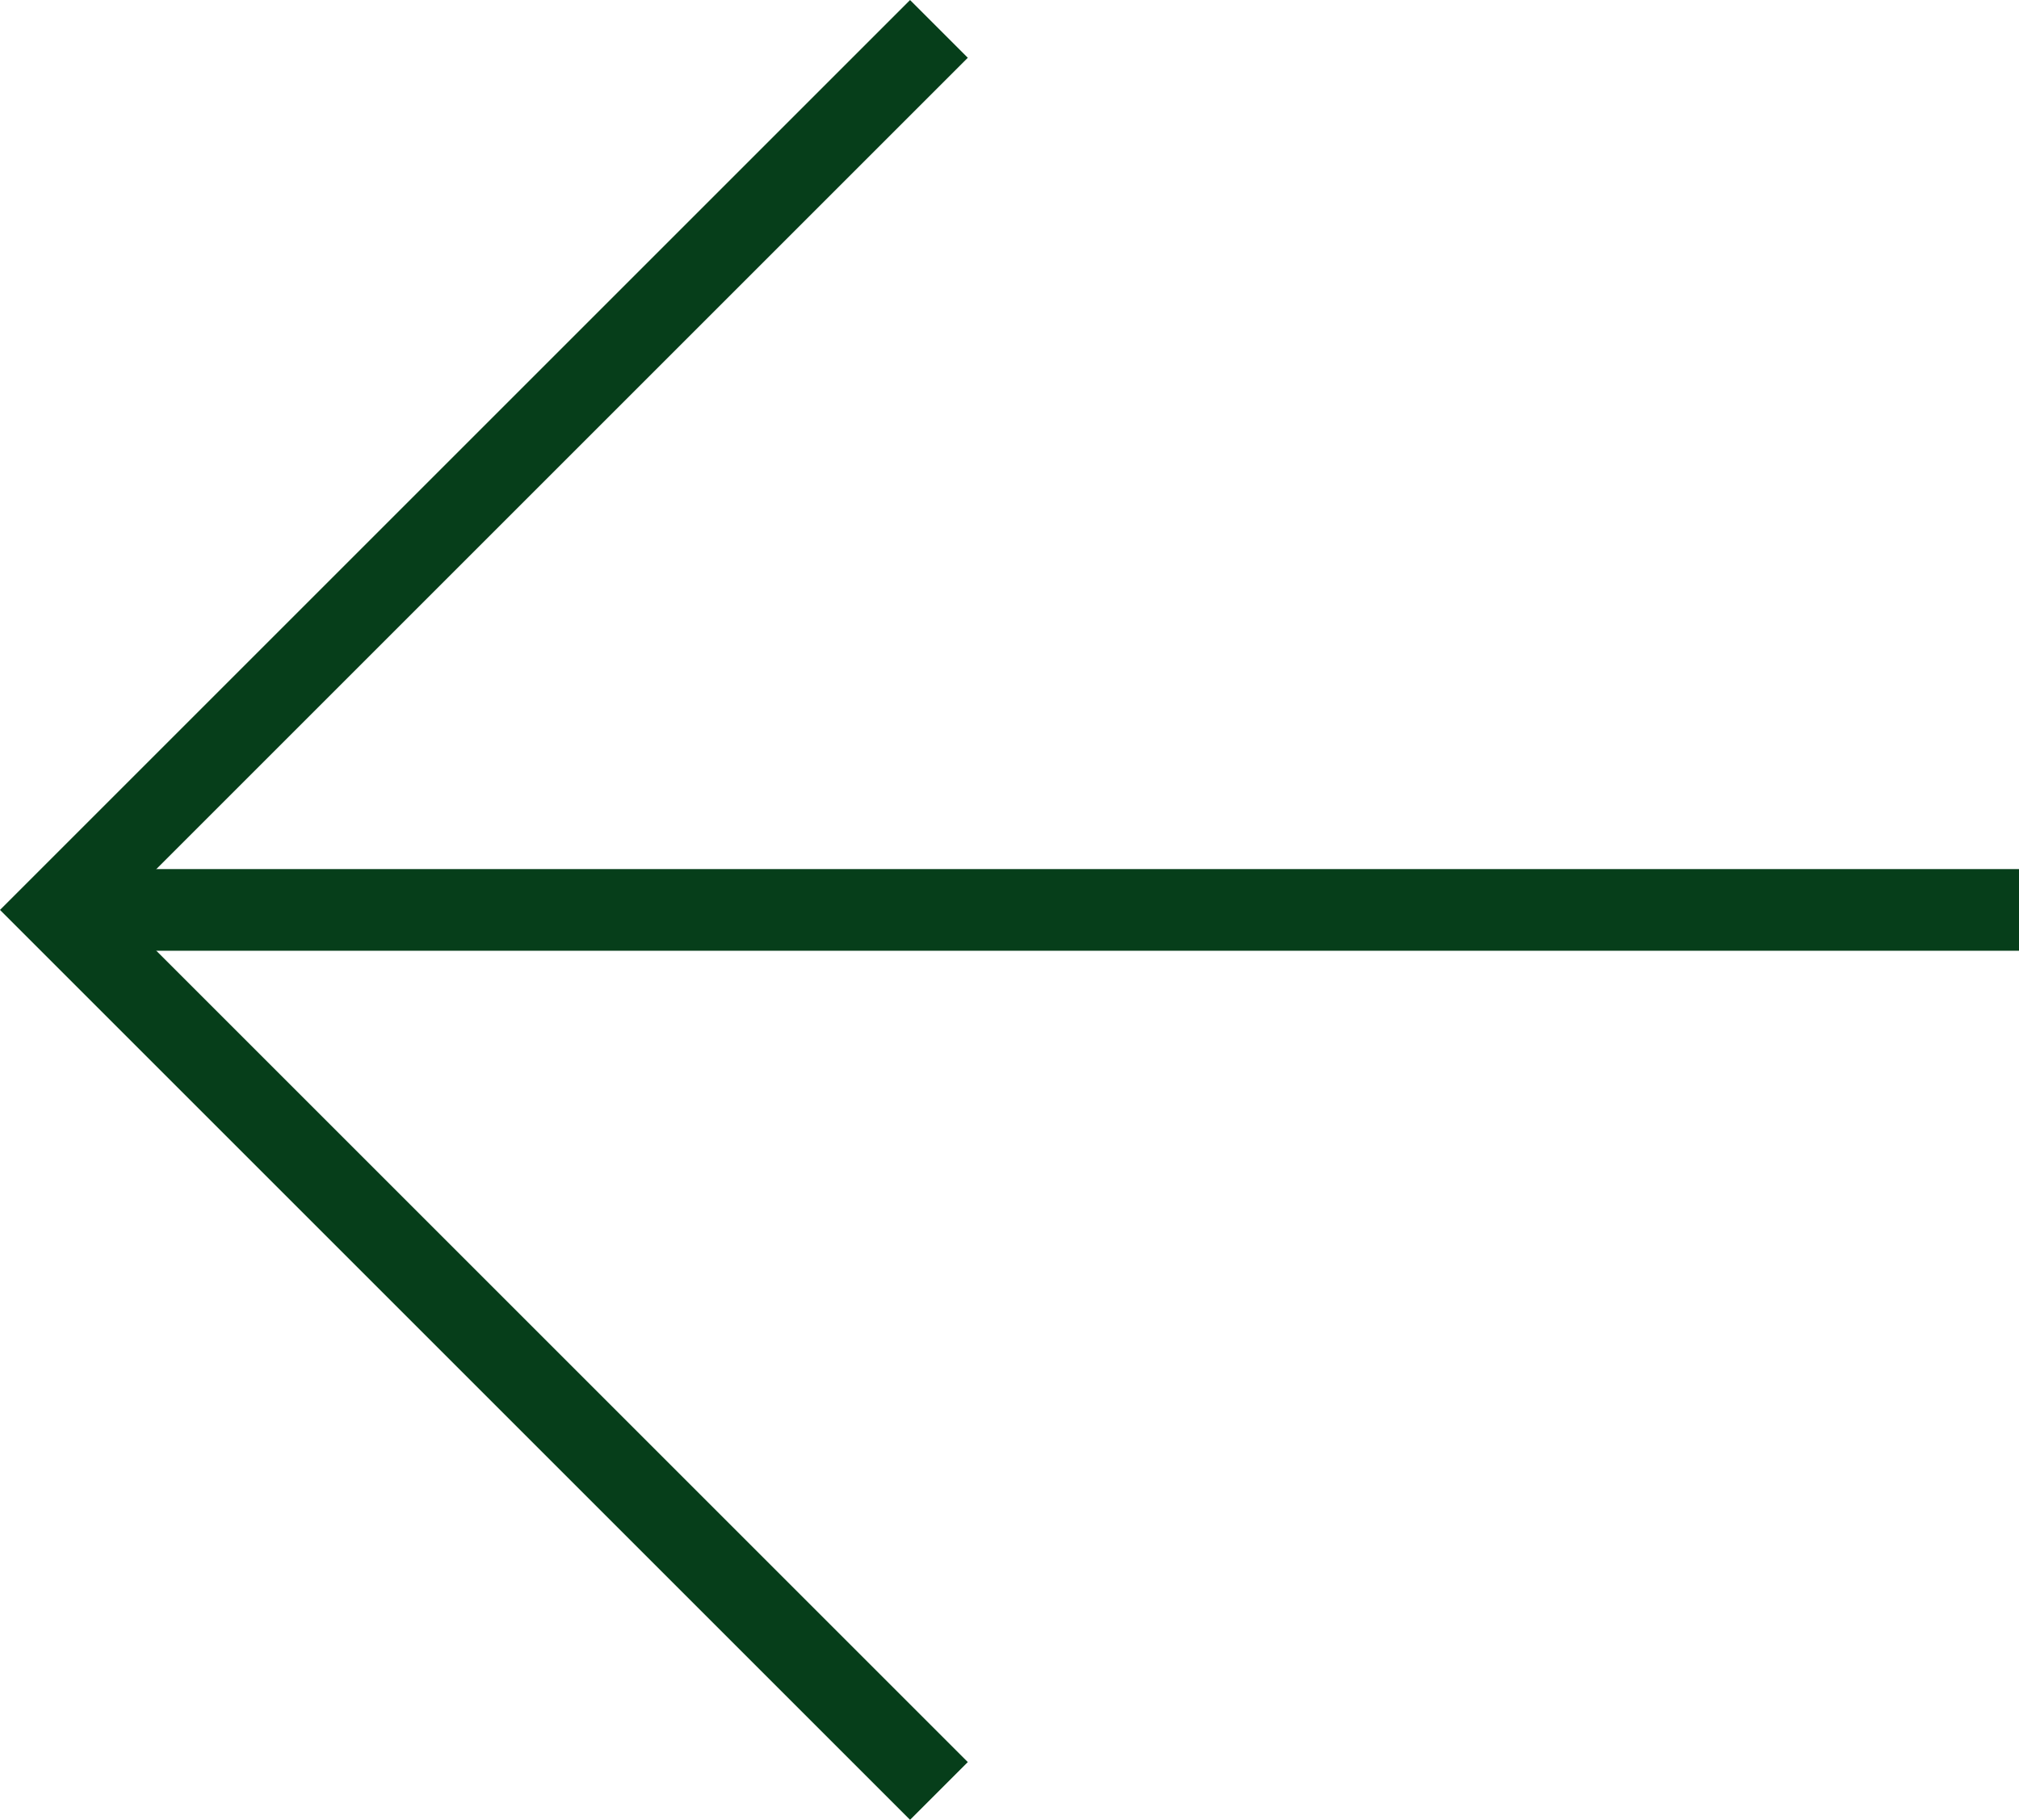 <?xml version="1.0" encoding="UTF-8"?>
<svg xmlns="http://www.w3.org/2000/svg" xmlns:xlink="http://www.w3.org/1999/xlink" width="24.718" height="22.283" viewBox="0 0 24.718 22.283">
  <defs>
    <clipPath id="clip-path">
      <rect id="Rectangle_8" data-name="Rectangle 8" width="24.718" height="22.283" transform="translate(0 0)" fill="none" stroke="#063e1a" stroke-width="1"></rect>
    </clipPath>
  </defs>
  <g id="Group_7" data-name="Group 7" transform="translate(24.718 22.283) rotate(180)">
    <g id="Group_5" data-name="Group 5" clip-path="url(#clip-path)">
      <line id="Line_21" data-name="Line 21" x2="23.393" transform="translate(0 11.141)" fill="none" stroke="#063e1a" stroke-miterlimit="10" stroke-width="1"></line>
      <path id="Path_1" data-name="Path 1" d="M13.223.353,24.011,11.141,13.223,21.929" fill="none" stroke="#063e1a" stroke-miterlimit="10" stroke-width="1"></path>
    </g>
  </g>
</svg>
